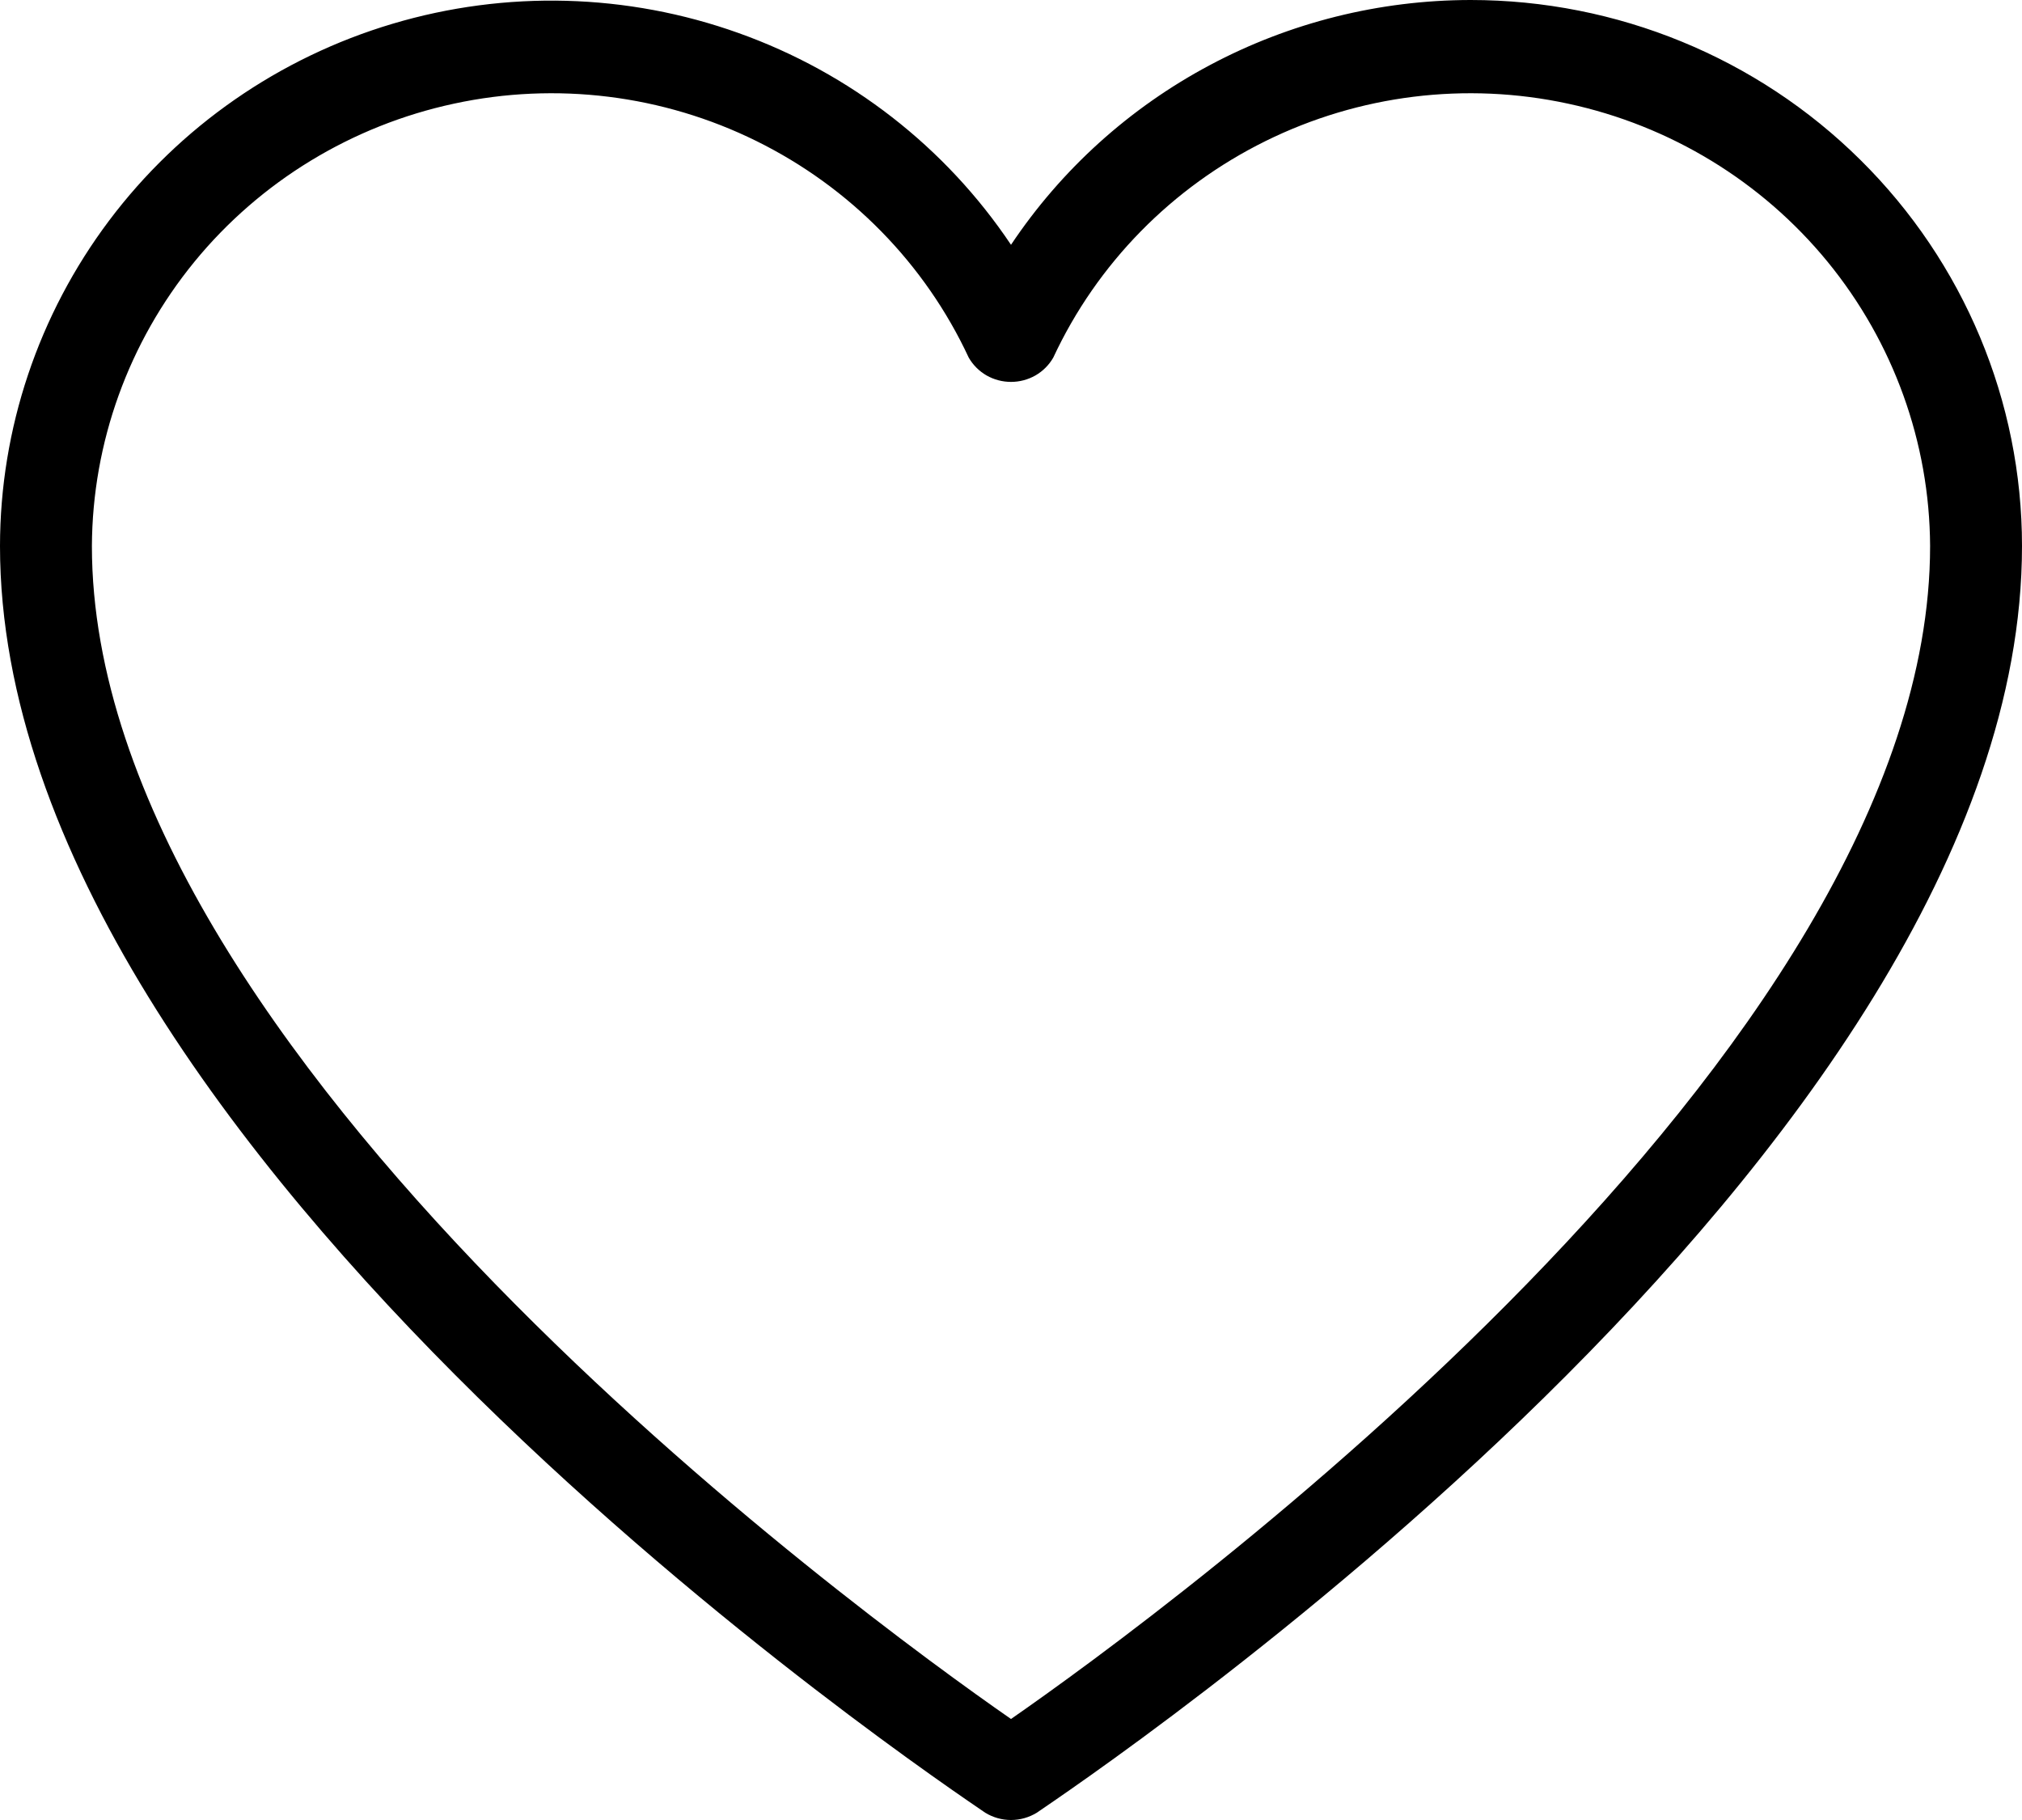 <?xml version="1.0" encoding="UTF-8" standalone="no"?>
<svg
   xmlns="http://www.w3.org/2000/svg"
   width="20"
   height="18"
   viewBox="0 0 20 18"
   fill="none">
  <path
     d="M14.546 0C13.645 0.001 12.758 0.222 11.965 0.645C11.172 1.067 10.497 1.677 10 2.421C9.353 1.455 8.408 0.72 7.306 0.327C6.205 -0.067 5.004 -0.099 3.883 0.235C2.761 0.569 1.778 1.252 1.079 2.182C0.38 3.112 0.001 4.24 0 5.4C0 11.421 9.355 17.658 9.745 17.928C9.822 17.975 9.91 18 10 18C10.09 18 10.178 17.975 10.255 17.928C10.646 17.658 20 11.421 20 5.4C20 3.968 19.425 2.594 18.402 1.582C17.38 0.569 15.992 0 14.546 0ZM10 17.001C8.509 15.966 0.909 10.422 0.909 5.4C0.914 4.376 1.272 3.385 1.923 2.589C2.574 1.794 3.48 1.242 4.491 1.025C5.501 0.807 6.557 0.938 7.482 1.395C8.408 1.852 9.149 2.607 9.582 3.537C9.624 3.61 9.685 3.671 9.758 3.713C9.832 3.755 9.915 3.777 10 3.777C10.085 3.777 10.168 3.755 10.242 3.713C10.315 3.671 10.376 3.61 10.418 3.537C10.851 2.607 11.592 1.852 12.518 1.395C13.443 0.938 14.499 0.807 15.509 1.025C16.52 1.242 17.426 1.794 18.077 2.589C18.728 3.385 19.086 4.376 19.091 5.4C19.091 10.422 11.491 15.966 10 17.001Z"
     fill="black"
     id="path2" />
</svg>
